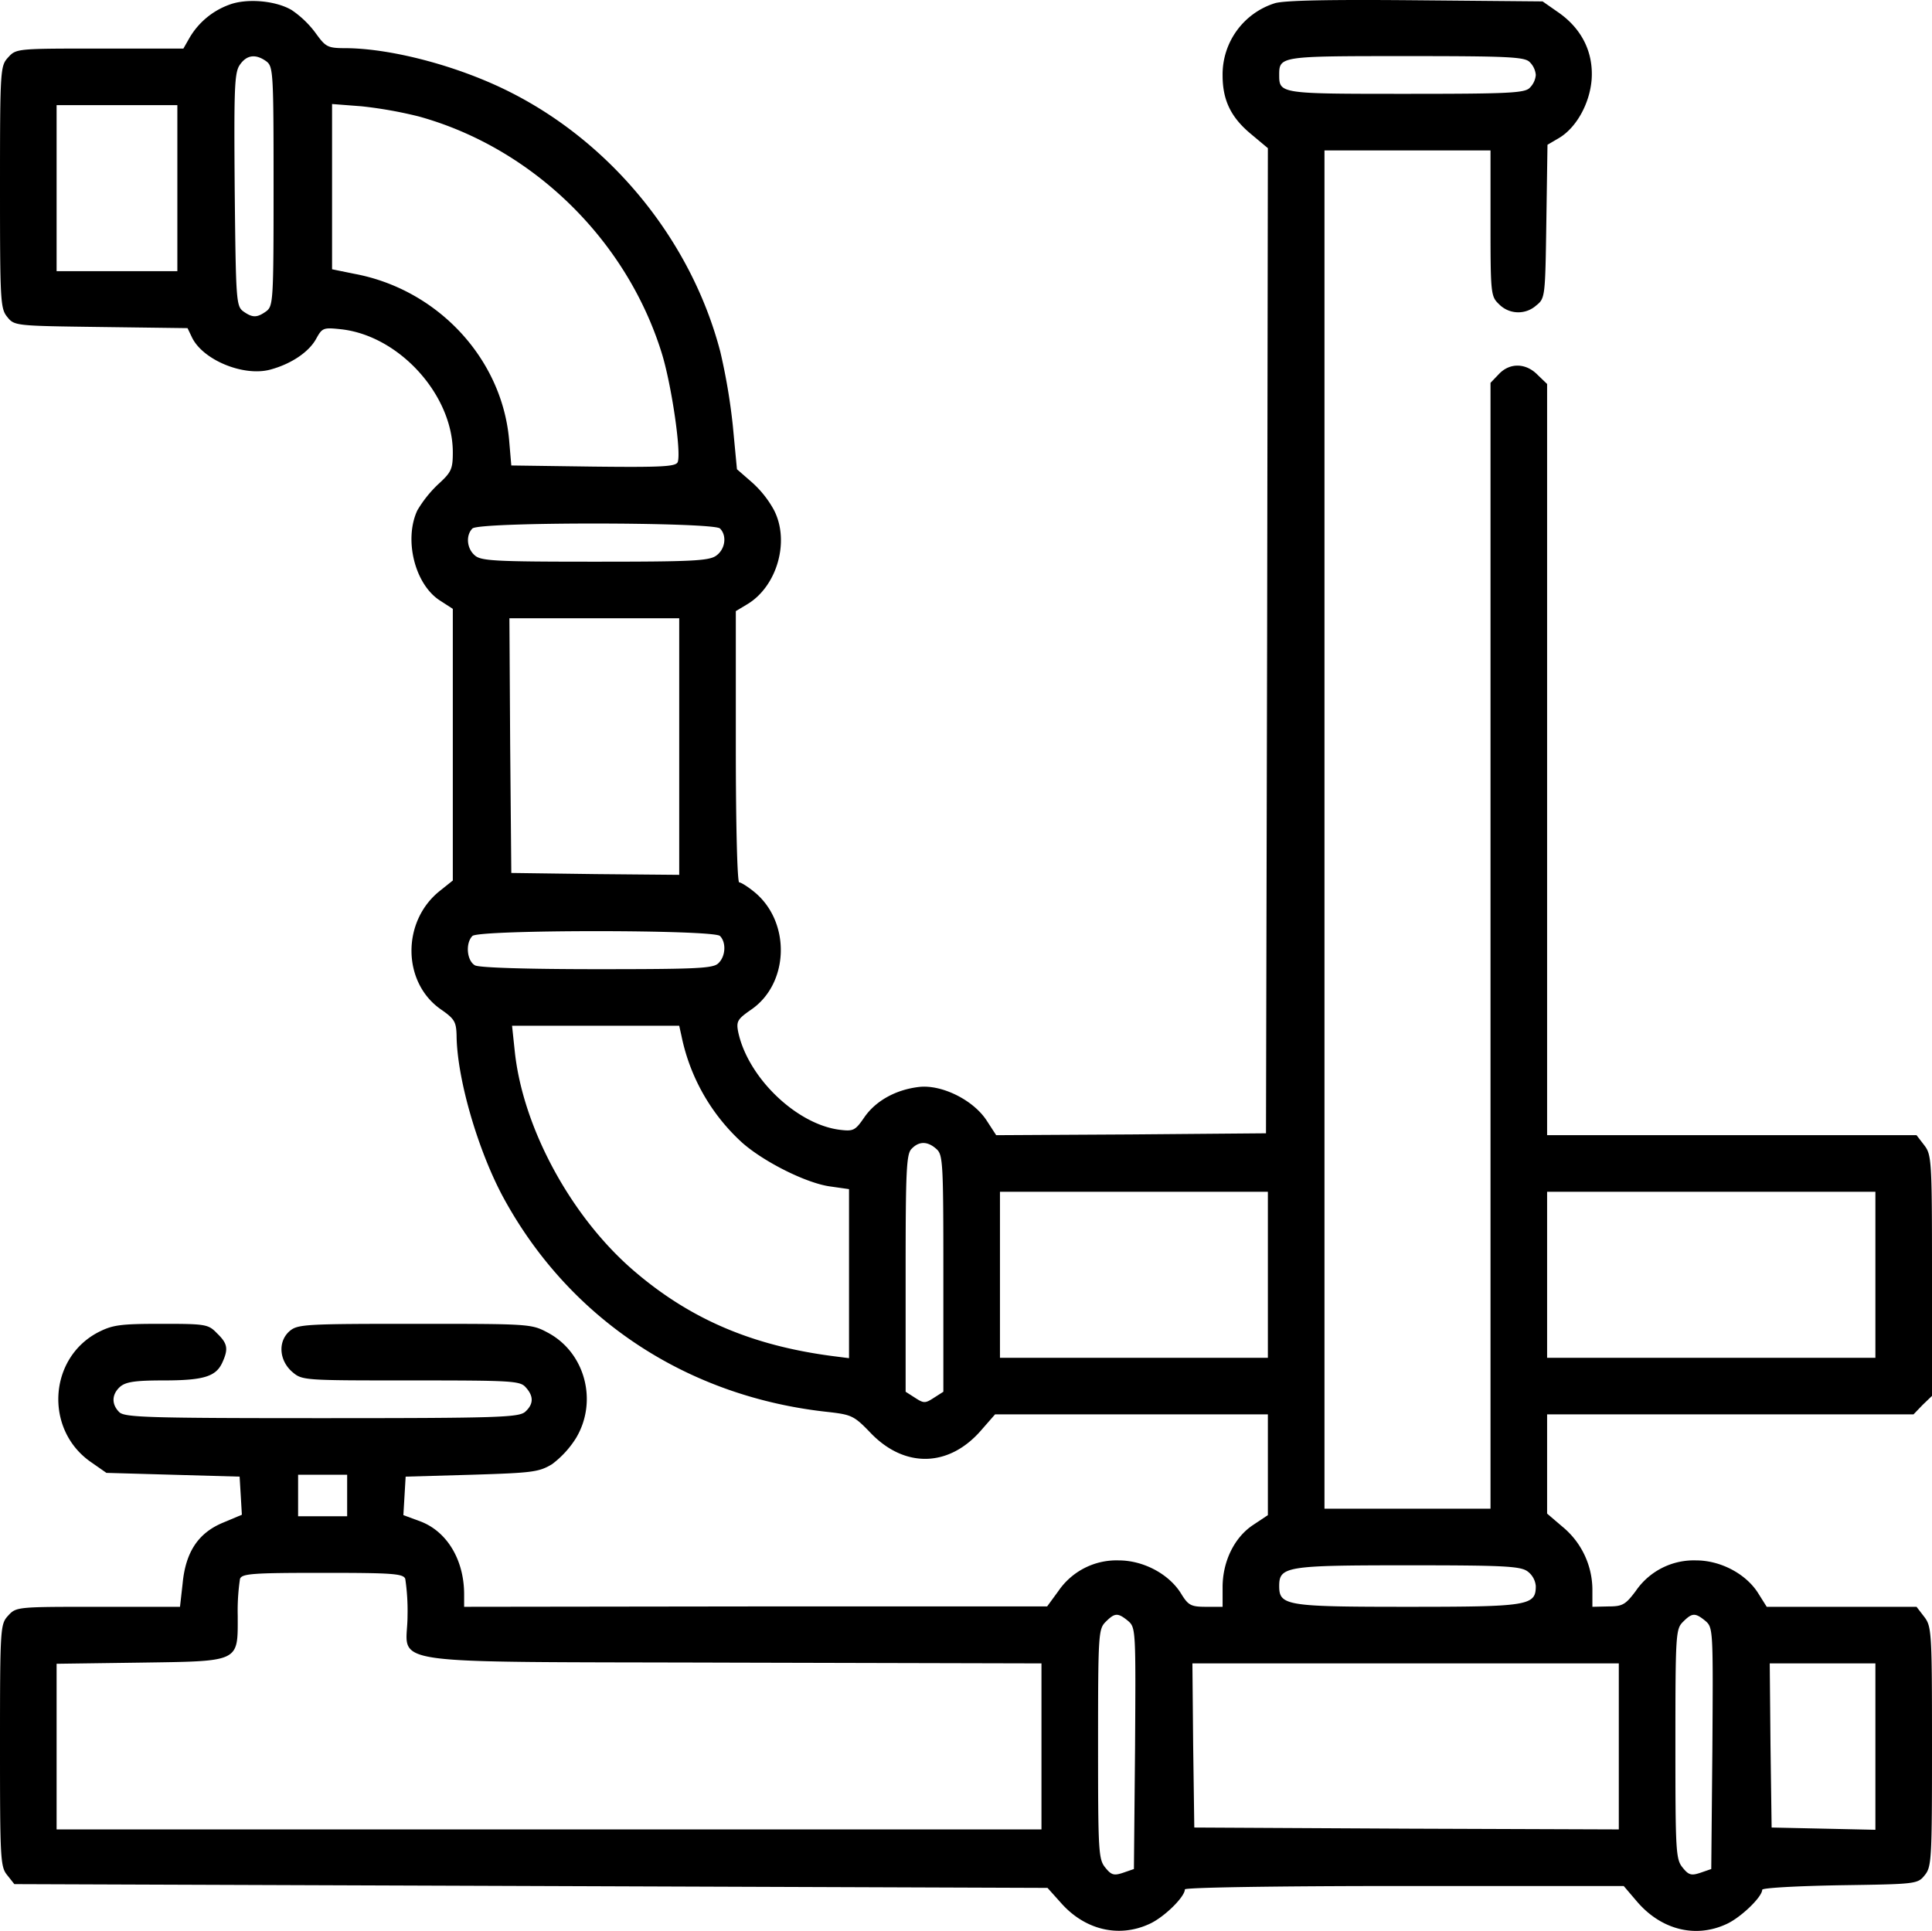<?xml version="1.0" encoding="UTF-8"?> <svg xmlns="http://www.w3.org/2000/svg" id="Layer_1" data-name="Layer 1" viewBox="0 0 512 511.78"><path d="M60.7,1.4a20.15,20.15,0,0,0-10.5,8.8L48.6,13H26.5C4.6,13,4.3,13,2.2,15.3S0,18.1,0,49.7C0,79.8.1,81.9,1.9,84.1c1.9,2.4,2.1,2.4,24.9,2.7l22.9.3,1.1,2.3c2.8,6.1,13.7,10.6,20.8,8.7,5.6-1.5,10.3-4.7,12.2-8.2,1.6-2.9,1.9-3,6.6-2.5C105.8,89.1,120,104.8,120,120c0,4.5-.4,5.3-3.9,8.5a31.86,31.86,0,0,0-5.5,6.9c-3.6,7.7-.7,19.6,6,23.9l3.4,2.2v72l-3.5,2.8c-10.1,8.1-9.9,24.3.4,31.4,3.6,2.5,4,3.3,4.1,6.9.1,11.4,5.7,30.7,12.6,43.3,17.6,32.1,48.8,52.6,86.2,56.5,5.9.7,6.6,1,11,5.6,9.1,9.4,20.9,9,29.4-1l3.5-4H336v26.7l-3.9,2.6c-5,3.3-8.1,9.7-8.1,16.5V426h-4.4c-4,0-4.7-.4-6.6-3.5-3.2-5.2-10-8.8-16.5-8.8a18.64,18.64,0,0,0-16,8.1l-3,4.1H200.3L123,426v-3.3c0-9.1-4.5-16.6-11.5-19.3l-4.6-1.7.3-5.1.3-5.1L125,391c16.1-.5,17.8-.7,21.3-2.8a25.61,25.61,0,0,0,6.4-7c5.8-9.8,2.3-22.7-7.6-27.9-4.3-2.3-4.9-2.3-35.1-2.3-28.4,0-31,.1-33.1,1.8-3.3,2.7-3,7.8.5,10.9,2.7,2.3,2.8,2.3,31.5,2.3,26.6,0,28.9.1,30.4,1.8,2.2,2.4,2.1,4.5-.1,6.5-1.7,1.5-6.9,1.7-54,1.7-46,0-52.2-.2-53.6-1.6-2.1-2.1-2-4.7.2-6.7,1.5-1.3,3.9-1.7,11.5-1.7,10.6,0,13.9-1,15.6-4.7s1.4-5.1-1.4-7.8c-2.3-2.4-3-2.5-14.8-2.5-11,0-12.9.3-16.8,2.3-13,6.9-14.1,25.6-2,34.2l4.3,3,17.6.5,17.7.5.3,5,.3,5.1-5,2.1c-6.5,2.7-9.9,7.7-10.7,16.1l-.7,6.2H26c-21.3,0-21.7,0-23.8,2.3S0,431.1,0,462.7c0,30.1.1,32.2,1.9,34.4l1.9,2.4,136.9.5,136.9.5,3.5,3.9c6.3,7.2,15.3,9.4,23.4,5.7,3.9-1.7,9.5-7.2,9.5-9.2,0-.5,23.3-.9,58.2-.9h58.1l3.5,4.1c6.4,7.5,15.5,9.8,23.7,6,3.8-1.7,9.5-7.2,9.5-9.1,0-.5,9.3-1,20.6-1.2,20.2-.3,20.6-.3,22.5-2.7,1.8-2.2,1.9-4.3,1.9-34.1,0-30.6-.1-31.8-2.1-34.4l-2-2.6H468.2l-2.2-3.5c-3.2-5.2-10-8.8-16.5-8.8a18.64,18.64,0,0,0-16,8.1c-2.7,3.6-3.5,4.1-7.2,4.1l-4.3.1v-4.8a21.72,21.72,0,0,0-7.9-16.4l-4.1-3.5V375h97.1l2.4-2.5,2.5-2.4V338.2c0-30.8-.1-32-2.1-34.6l-2-2.6H410V101.9l-2.5-2.4c-3.1-3.2-7.4-3.3-10.3-.2l-2.2,2.3V400H351V40h44V59.3c0,18.9.1,19.4,2.3,21.5a7.13,7.13,0,0,0,9.8.3c2.4-1.9,2.4-2.3,2.7-22.3l.3-20.3,2.9-1.7c4.7-2.7,8.3-9.2,8.8-15.6.5-7.2-2.6-13.4-8.7-17.7l-4.3-3L375.2.2c-22.4-.2-34.9,0-37.4.8A19.78,19.78,0,0,0,324,20.1c0,6.6,2.2,11.2,7.7,15.7l4.3,3.6L335.8,170l-.3,130.5-35.7.3L264,301l-2.6-4c-3.6-5.4-11.8-9.4-17.7-8.8-6.3.7-11.6,3.7-14.6,8-2.4,3.5-2.9,3.8-6.3,3.4-11.6-1.3-24.7-13.9-27.2-26.1-.5-2.7-.1-3.3,3.5-5.8,10-6.9,10.5-23,1-31-1.8-1.5-3.7-2.7-4.2-2.7s-.9-14.6-.9-35.9v-36l3-1.8c7.9-4.7,11.4-16.7,7.1-25a27.5,27.5,0,0,0-5.9-7.4l-3.9-3.4-1.1-11.6a160.37,160.37,0,0,0-3.3-19.5c-7.6-29.2-28.5-55.1-55.6-68.8-13.4-6.8-30.9-11.5-43.2-11.7-5.4,0-5.7-.2-8.6-4.2a26.09,26.09,0,0,0-6.2-5.9C73.1.3,65.4-.4,60.7,1.4Zm9.9,15c1.8,1.4,1.9,2.9,1.9,33.1s-.1,31.7-1.9,33.1c-2.5,1.8-3.7,1.8-6.2,0-1.8-1.4-1.9-3.1-2.2-32.1-.2-26.5-.1-31,1.3-33.1C65.3,14.7,67.7,14.3,70.6,16.4Zm334.8.2A5.39,5.39,0,0,1,407,20a5.39,5.39,0,0,1-1.6,3.4c-1.3,1.4-5.7,1.6-32.8,1.6-33.3,0-33.6,0-33.6-5s.3-5,33.6-5C399.7,15,404.1,15.2,405.4,16.6ZM47,50V72H15V28H47Zm64-19c30,8.3,54.9,32.5,64.3,62.5,2.6,8.2,5.3,26.5,4.3,29.1-.5,1.2-4.1,1.4-22.3,1.2l-21.8-.3-.6-7c-2-21.5-19-39.7-41-43.8L88,71.5V27.7l7.8.6A112.55,112.55,0,0,1,111,31Zm79.8,109.2c1.9,1.9,1.4,5.5-1,7.2-1.9,1.4-6.7,1.6-32.2,1.6-26.5,0-30.2-.2-31.8-1.7-2.1-1.8-2.4-5.3-.6-7.1S189.1,138.5,190.8,140.2ZM180,198v34l-22.2-.2-22.3-.3-.3-33.8L135,164h45Zm10.8,50.2c1.7,1.7,1.5,5.4-.4,7.2-1.3,1.4-5.6,1.6-32,1.6-19.1,0-31.3-.4-32.5-1-2.2-1.2-2.6-5.9-.7-7.8C126.9,246.5,189.1,246.5,190.8,248.2Zm-10.2,26.5A52.43,52.43,0,0,0,196.7,303c5.9,5.2,17.2,10.8,23.4,11.6l4.9.7v44.8l-4.7-.6c-21-2.8-37.2-9.7-51.9-22.2-16.9-14.3-29.9-38.2-32-58.7l-.7-6.6H180Zm67.6,30c1.7,1.5,1.8,3.9,1.8,32.9V369l-2.5,1.6c-2.3,1.5-2.7,1.5-5,0L240,369V337.5c0-27.2.2-31.6,1.6-32.9C243.6,302.5,245.9,302.6,248.2,304.7ZM336,338v22H265V316h71Zm161,0v22H410V316h87ZM92,396.5V402H79V391H92Zm312.8,20.1a5.42,5.42,0,0,1,2.2,3.9c0,5.2-1.9,5.5-34,5.5s-34-.3-34-5.5,1.9-5.5,34-5.5C398.1,415,402.9,415.2,404.8,416.6Zm-297.4,2a57.36,57.36,0,0,1,.6,9.8c0,13.4-9.6,12.1,86.1,12.4l81.9.2v44H15V441.1l21.9-.3c26.9-.4,26.1,0,26.1-12.4a57.36,57.36,0,0,1,.6-9.8c.5-1.4,3.4-1.6,21.9-1.6S106.9,417.2,107.4,418.6Zm191.5,11.1c2.1,1.8,2.1,2.2,1.9,33.8l-.3,32-2.9,1c-2.4.8-3.1.6-4.7-1.4-1.8-2.2-1.9-4.4-1.9-32.7,0-29.1.1-30.5,2-32.4C295.4,427.6,296.2,427.5,298.9,429.7Zm153,0c2.1,1.8,2.1,2.2,1.9,33.8l-.3,32-2.9,1c-2.4.8-3.1.6-4.7-1.4-1.8-2.2-1.9-4.4-1.9-32.7,0-29.1.1-30.5,2-32.4C448.4,427.6,449.2,427.5,451.9,429.7ZM429,463v22l-56.2-.2-56.3-.3-.3-21.8L316,441H429Zm68,0v22.1l-13.7-.3-13.8-.3-.3-21.8L469,441h28Z" transform="translate(0 -0.13)"></path></svg> 